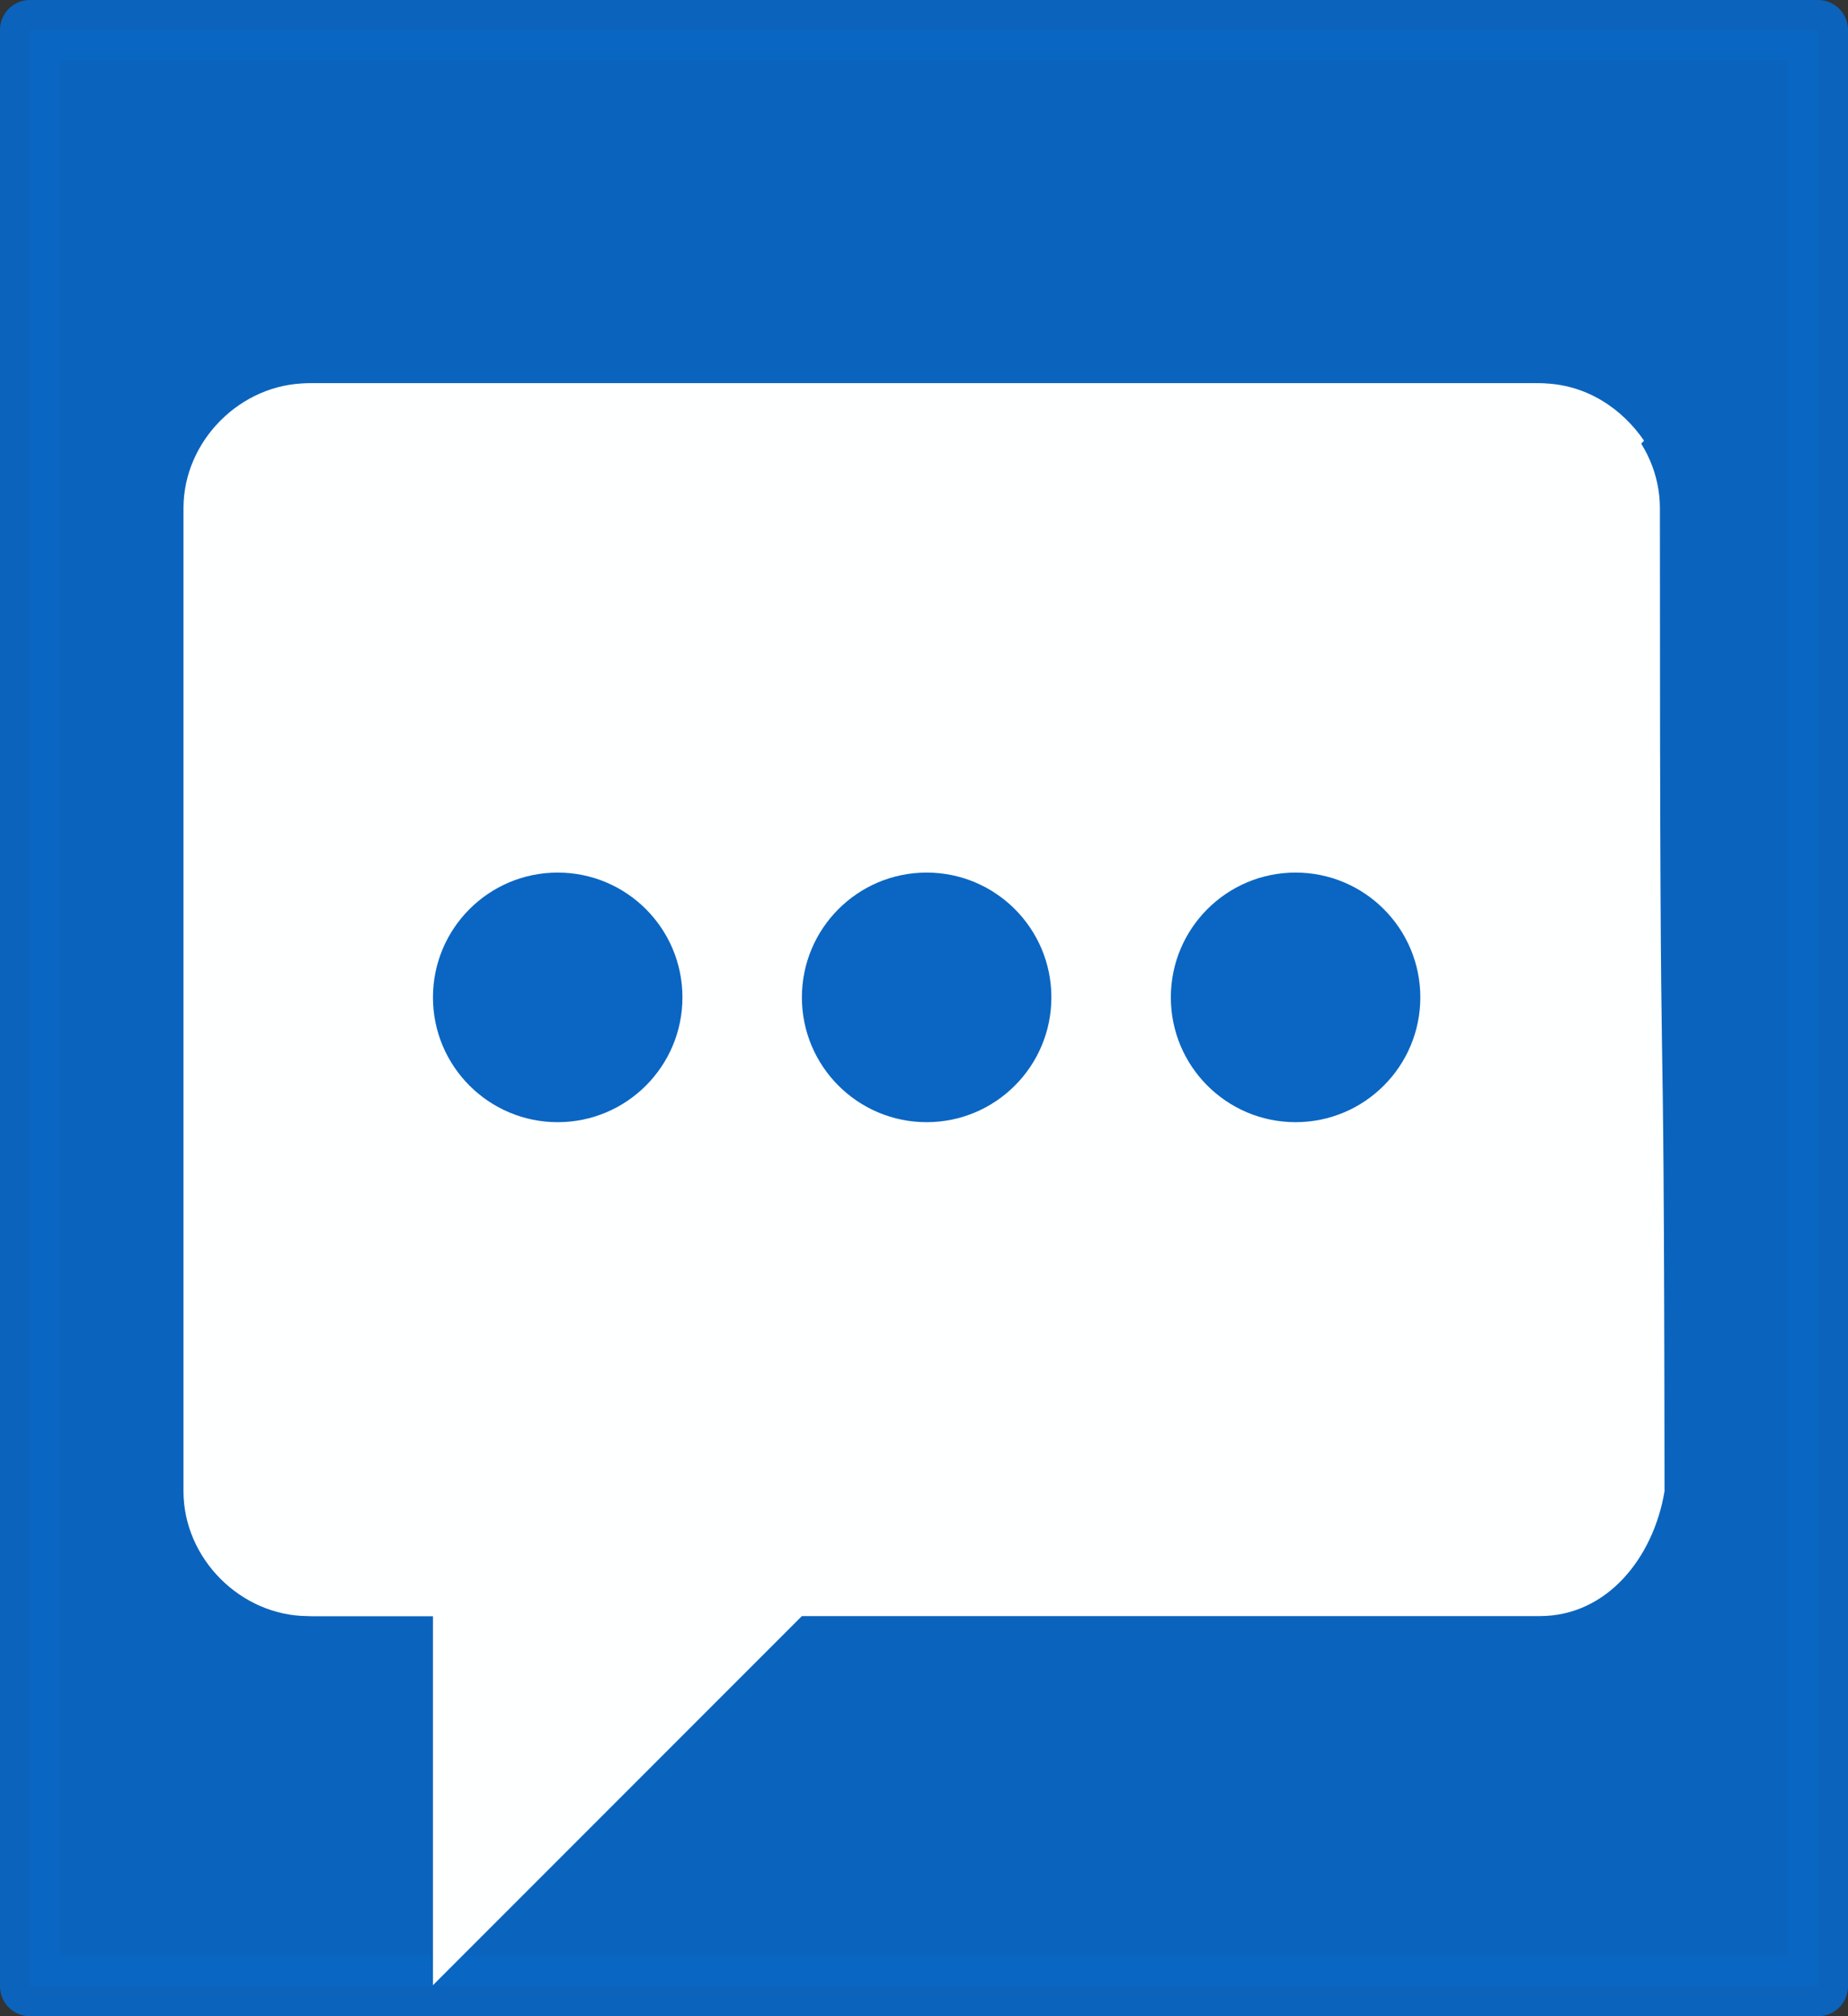 <?xml version="1.0" encoding="UTF-8" standalone="no"?>
<!-- Generator: Adobe Illustrator 24.1.1, SVG Export Plug-In . SVG Version: 6.00 Build 0)  -->

<svg
   version="1.1"
   id="Layer_1"
   x="0px"
   y="0px"
   viewBox="0 0 280 305.347"
   xml:space="preserve"
   sodipodi:docname="chat.svg"
   width="280"
   height="305.347"
   inkscape:version="1.4 (86a8ad7, 2024-10-11)"
   xmlns:inkscape="http://www.inkscape.org/namespaces/inkscape"
   xmlns:sodipodi="http://sodipodi.sourceforge.net/DTD/sodipodi-0.dtd"
   xmlns="http://www.w3.org/2000/svg"
   xmlns:svg="http://www.w3.org/2000/svg"><rect x="0" y="0" width="280" height="305.347" fill="#333333" stroke="none"/><defs
   id="defs1" /><sodipodi:namedview
   id="namedview1"
   pagecolor="#ffffff"
   bordercolor="#000000"
   borderopacity="0.25"
   inkscape:showpageshadow="2"
   inkscape:pageopacity="0.0"
   inkscape:pagecheckerboard="0"
   inkscape:deskcolor="#d1d1d1"
   inkscape:zoom="0.78808594"
   inkscape:cx="134.5031"
   inkscape:cy="259.48947"
   inkscape:window-width="1920"
   inkscape:window-height="1009"
   inkscape:window-x="-8"
   inkscape:window-y="-8"
   inkscape:window-maximized="1"
   inkscape:current-layer="g1" />
<style
   type="text/css"
   id="style1">
	.st0{fill:#25B7D3;}
	.st1{fill:#6FDAF1;}
	.st2{fill:#F0F1F1;}
	.st3{fill:#FFFFFF;}
	.st4{fill:#21B2D1;}
</style>
<g
   id="XMLID_1_"
   transform="translate(-116,-90.653)">
	<rect
   style="opacity:0.974;fill:#0a66c2;fill-opacity:1;stroke:#0a66c2;stroke-width:9.072;stroke-linecap:round;stroke-linejoin:round;stroke-opacity:0.976"
   id="rect1"
   width="270.928"
   height="296.275"
   x="120.536"
   y="95.189" /><circle
   id="XMLID_3_"
   class="st0"
   cx="256"
   cy="256"
   r="256"
   style="display:none;fill:#005fcc;fill-opacity:1" />
	<path
   id="XMLID_4_"
   class="st1"
   d="m 181.2,311.9 c 0,10.2 8.7,18.9 18.9,18.9 H 312 l 55.9,55.9 v -55.9 h 18.9 c 10.2,0 18.9,-8.7 18.9,-18.9 V 163.1 c 0,-10.2 -8.7,-18.9 -18.9,-18.9 H 200.1 c -10.2,0 -18.9,8.7 -18.9,18.9 z"
   style="display:none;fill:#0096ff;fill-opacity:1"
   sodipodi:nodetypes="sscccsssssss" />
	
	
	
	
	<g
   id="g2"
   transform="translate(37.4,41.6)"><path
     id="XMLID_6_"
     class="st3"
     d="m 327.7,115.8 c -3.2,-4.7 -8.7,-8.7 -15.8,-8.7 H 126 c -10.2,0 -18.9,8.7 -18.9,18.9 v 148.9 c 0,10.2 8.7,18.9 18.9,18.9 h 18.9 v 5.5 z" /><g
     id="g1"><path
       id="XMLID_5_"
       class="st2"
       d="m 330.8,274.9 c -1.68,10.061 -8.7,18.9 -18.9,18.9 H 200.1 l -55.9,55.9 v -55.9 h -18.9 c -10.2,0 -18.9,-8.7 -18.9,-18.9 V 126 c 0,-10.2 8.7,-18.9 18.9,-18.9 h 185.9 c 10.2,0 18.9,8.7 18.9,18.9 0,115.098 0.612,51.79 0.7,148.9 z"
       sodipodi:nodetypes="cscccssssssc"
       style="display:inline;fill:#feffff;fill-opacity:1" /><circle
       id="XMLID_7_"
       class="st4"
       cx="163.1"
       cy="200.1"
       r="18.9"
       style="fill:#0a66c2;fill-opacity:1" /><circle
       id="XMLID_8_"
       class="st4"
       cx="219"
       cy="200.1"
       r="18.9"
       style="fill:#0a66c2;fill-opacity:1" /><circle
       id="XMLID_9_"
       class="st4"
       cx="274.9"
       cy="200.1"
       r="18.9"
       style="fill:#0a66c2;fill-opacity:1" /></g></g>
</g>
</svg>
